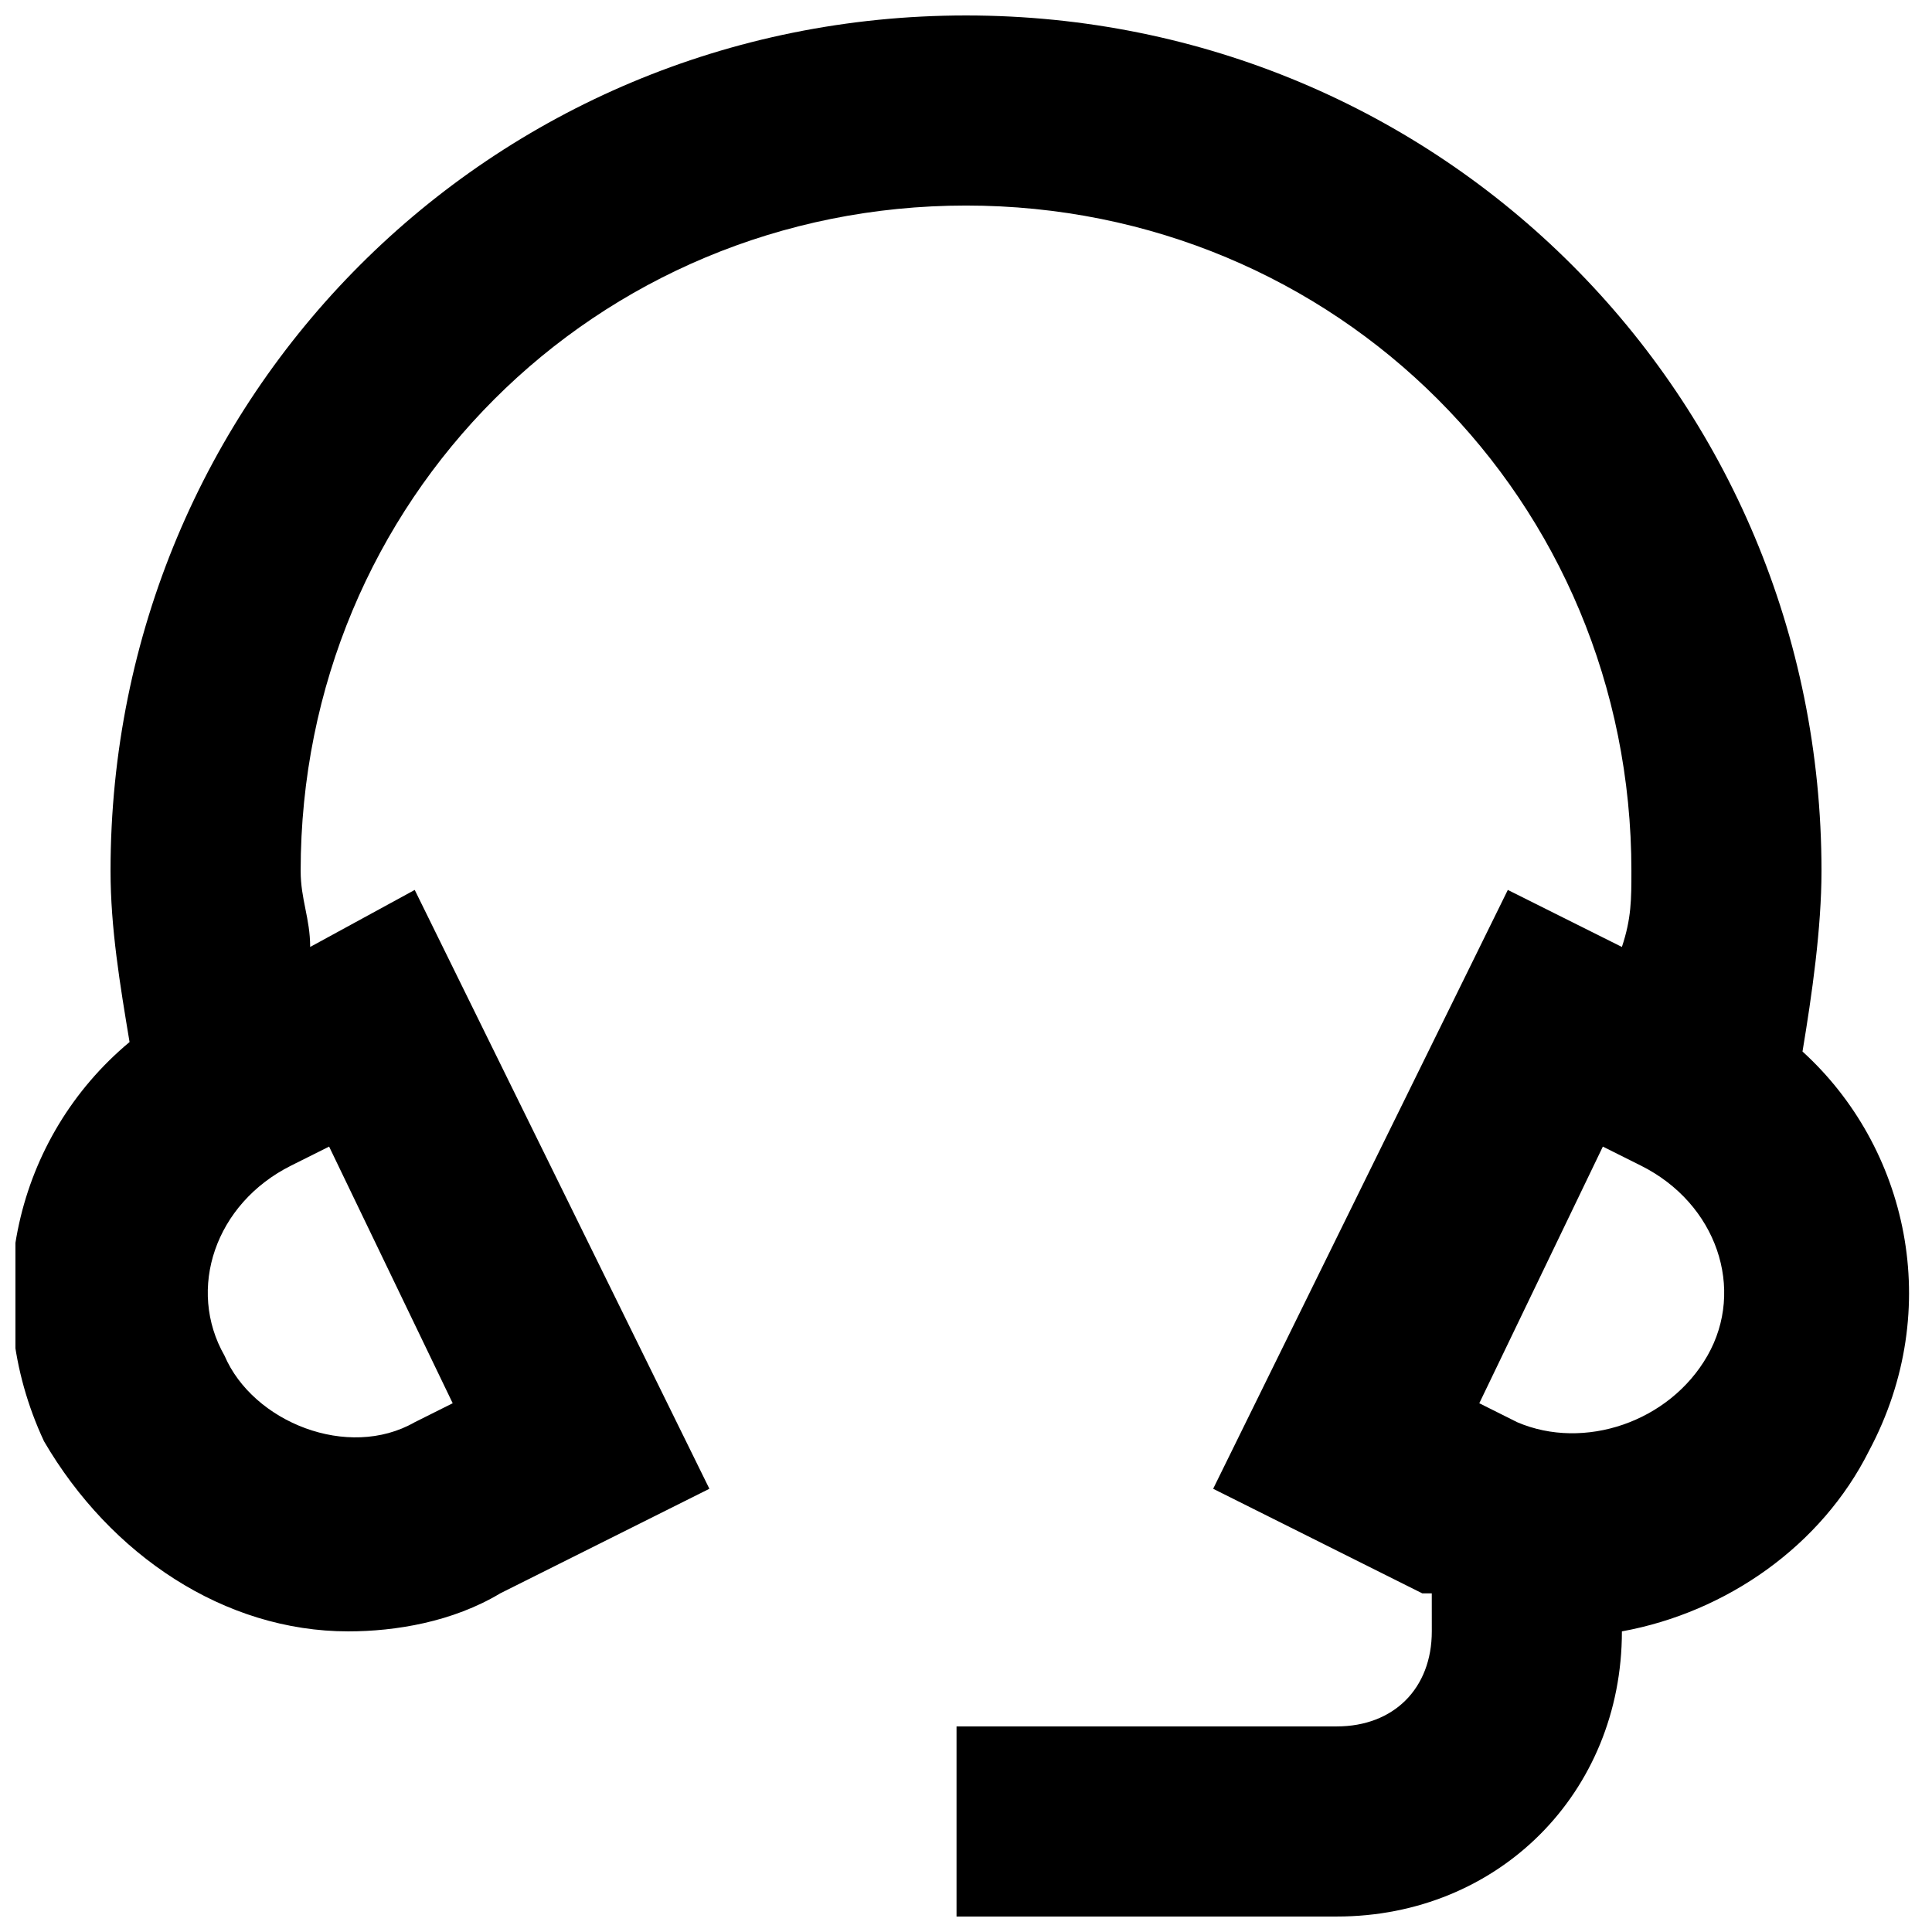 <?xml version="1.0" encoding="UTF-8"?>
<!-- Uploaded to: ICON Repo, www.svgrepo.com, Generator: ICON Repo Mixer Tools -->
<svg width="800px" height="800px" version="1.1" viewBox="144 144 512 512" xmlns="http://www.w3.org/2000/svg">
 <defs>
  <clipPath id="a">
   <path d="m148.09 148.09h501.91v503.81h-501.91z"/>
  </clipPath>
 </defs>
 <g clip-path="url(#a)">
  <path d="m621.68 422.67c2.519-15.117 5.035-32.75 5.035-47.863 0-125.95-100.76-226.71-226.71-226.71s-226.71 100.76-226.71 226.71c0 15.113 2.519 30.23 5.039 45.344-30.23 25.191-40.305 68.016-22.672 105.8 17.637 30.227 47.863 50.379 80.613 50.379 12.594 0 27.711-2.519 40.305-10.078l55.418-27.711-78.09-158.7-27.711 15.113c0-7.559-2.519-12.598-2.519-20.152 0-98.242 78.09-176.33 176.33-176.33 98.242 0 176.33 78.09 176.33 176.33 0 7.559 0 12.594-2.519 20.152l-30.23-15.113-78.09 158.7 55.418 27.711h2.519l0.008 10.074c0 15.113-10.078 25.191-25.191 25.191h-100.76v50.383h100.76c42.824 0 75.57-32.746 75.57-75.57 27.711-5.039 52.898-22.672 65.496-47.863 20.152-37.789 10.074-80.613-17.633-105.8zm-357.71 93.203-10.078 5.039c-17.633 10.078-42.824 0-50.383-17.633-10.078-17.633-2.519-40.305 17.633-50.383l10.078-5.039zm332.52-12.594c-10.078 17.633-32.746 25.191-50.383 17.633l-10.078-5.039 32.746-68.016 10.078 5.039c20.156 10.078 27.711 32.746 17.637 50.383z"/>
 </g>
</svg>
